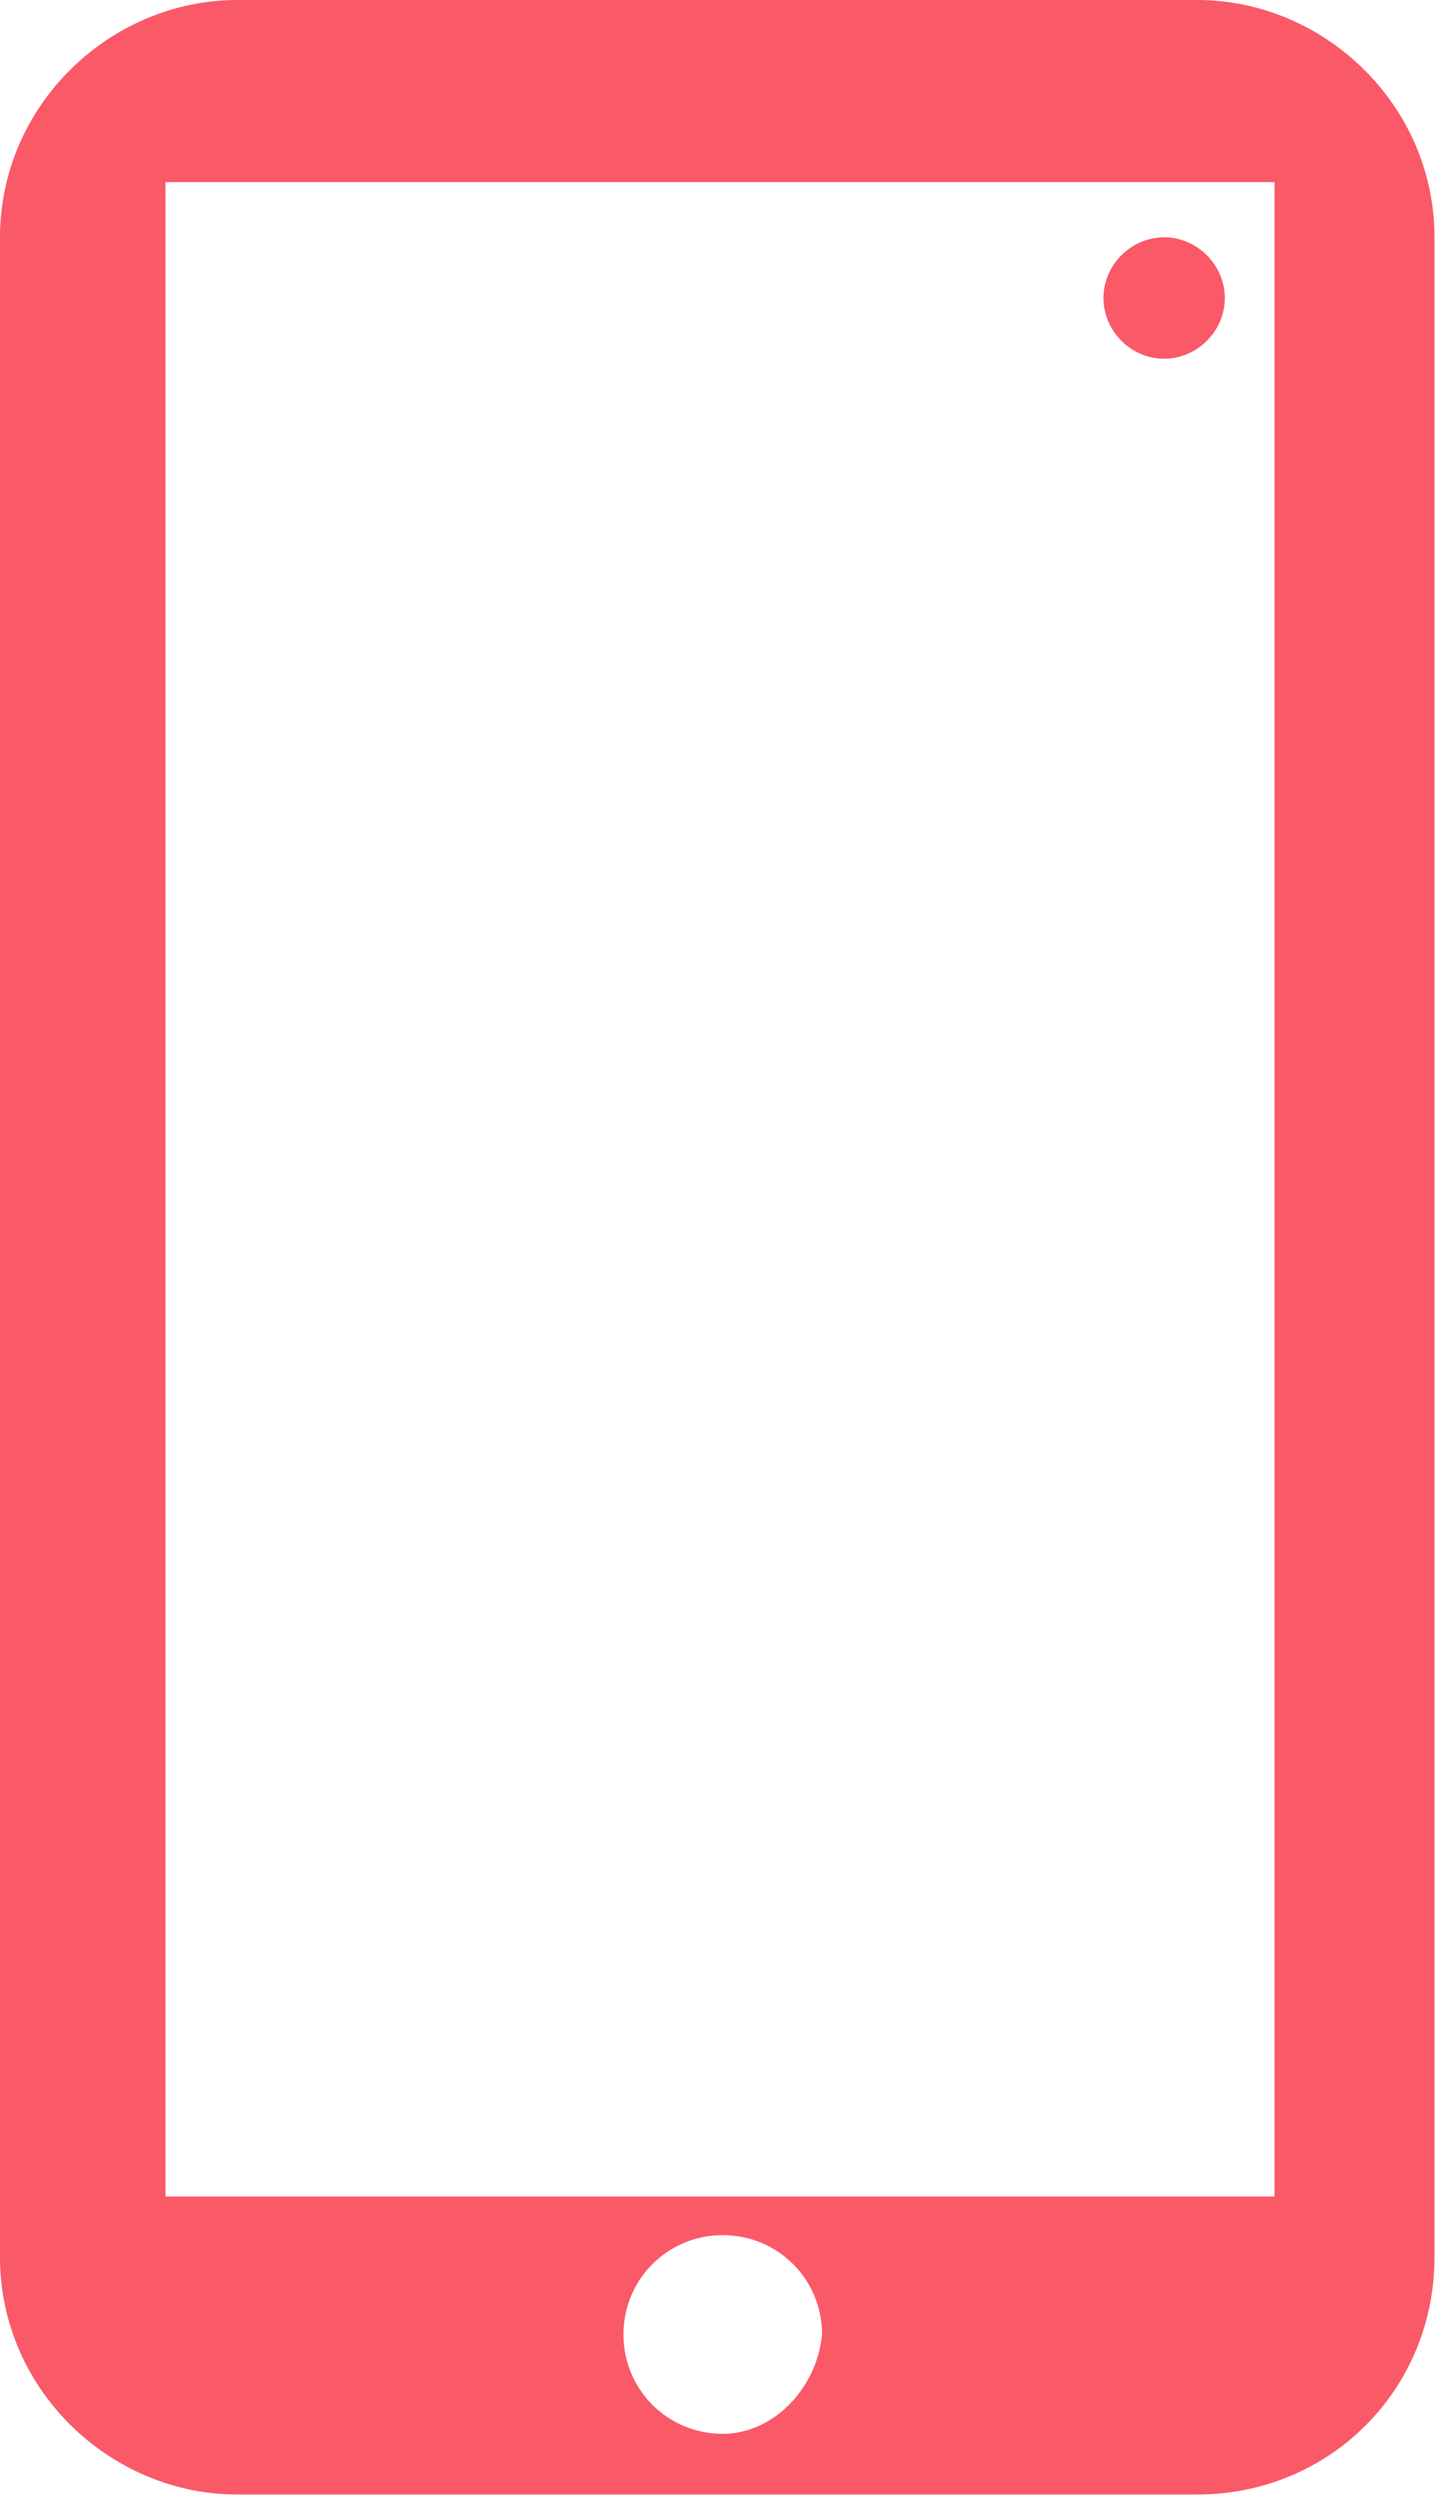 <?xml version="1.0" encoding="utf-8"?>
<!-- Generator: Adobe Illustrator 26.0.1, SVG Export Plug-In . SVG Version: 6.00 Build 0)  -->
<svg version="1.1" id="Calque_1" xmlns="http://www.w3.org/2000/svg" xmlns:xlink="http://www.w3.org/1999/xlink" x="0px" y="0px"
	 viewBox="0 0 26.1 45.3" style="enable-background:new 0 0 26.1 45.3;" xml:space="preserve">
<style type="text/css">
	.st0{fill:#FA5968;}
</style>
<g id="Calque_2_00000018928531762782814520000017057691325253142446_">
	<g id="Calque_1-2">
		<path class="st0" d="M11.2,0H4.3C2,0,0,1.9,0,4.3v36.6c0,2.4,2,4.3,4.3,4.3h17.4c2.4,0,4.3-1.9,4.3-4.3l0,0V4.3
			C26,1.9,24,0,21.7,0H11.2 M13.1,44.1c-1,0-1.8-0.8-1.8-1.8s0.8-1.8,1.8-1.8s1.8,0.8,1.8,1.8C14.8,43.3,14,44.1,13.1,44.1
			L13.1,44.1z M3,39.8V3.3h20.1v36.5H3z"/>
		<path class="st0" d="M21.1,4.3c-0.6,0-1.1,0.5-1.1,1.1s0.5,1.1,1.1,1.1s1.1-0.5,1.1-1.1S21.7,4.3,21.1,4.3L21.1,4.3z"/>
	</g>
</g>
</svg>
